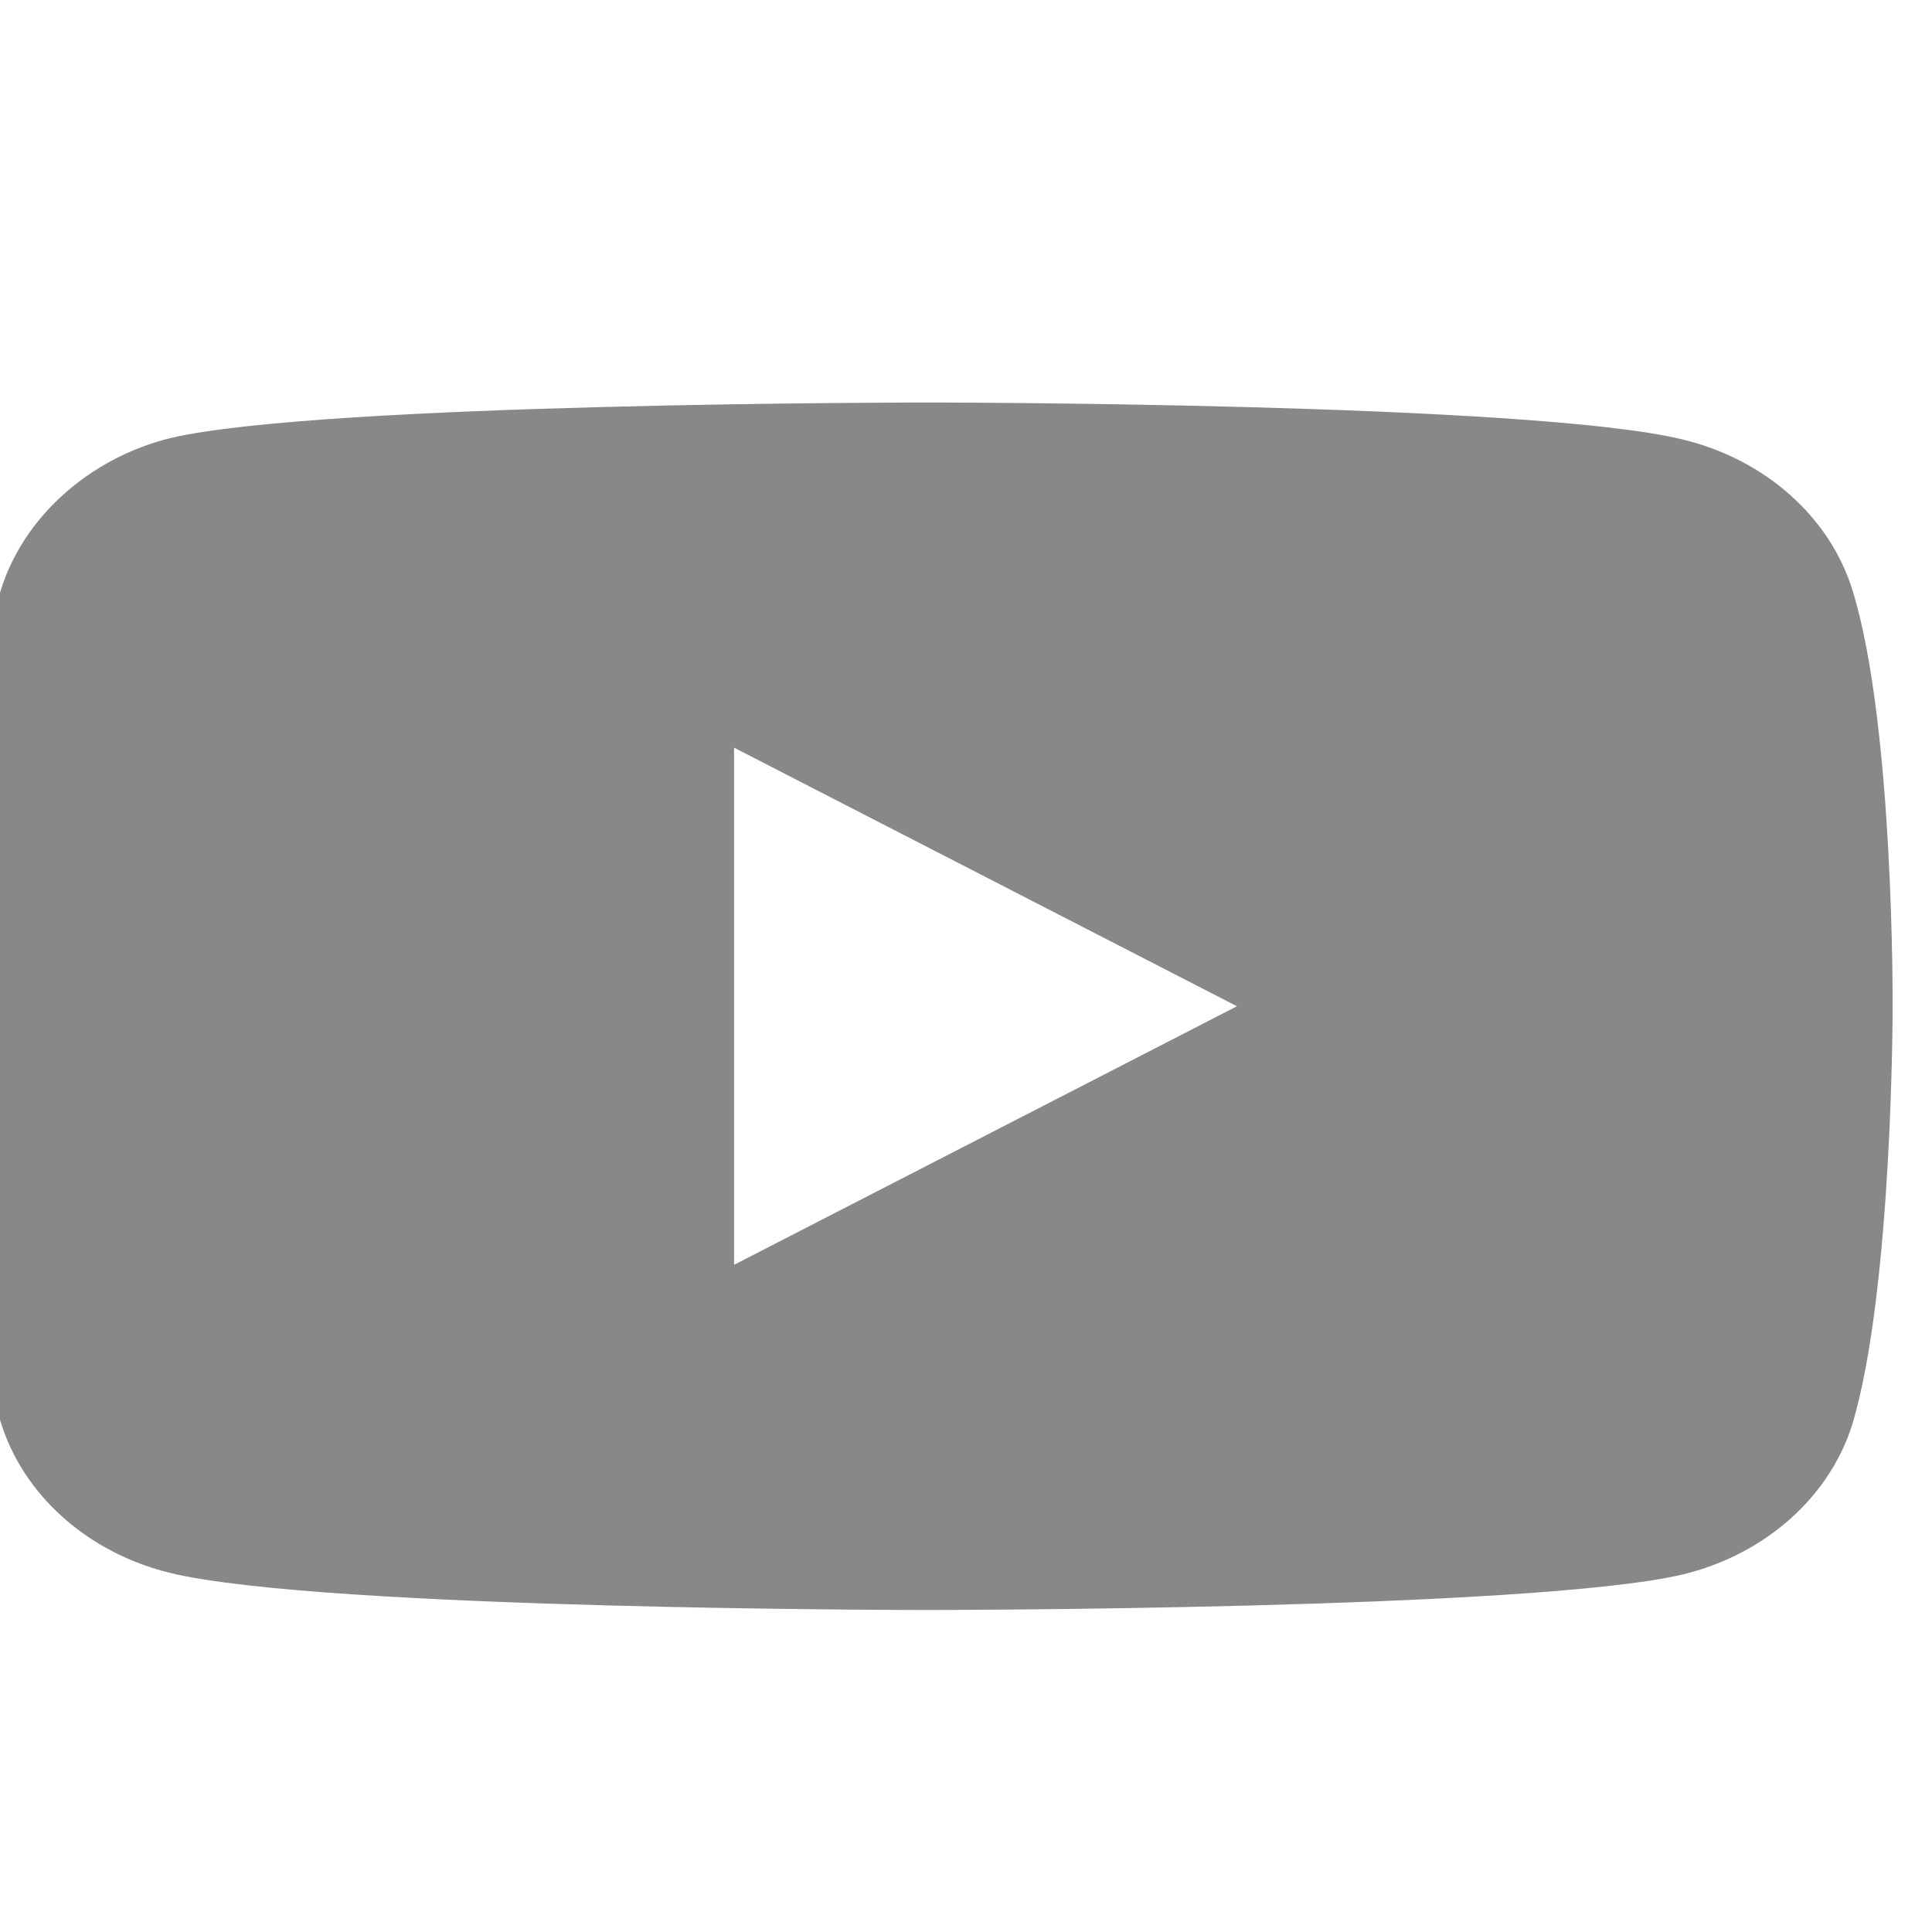 <?xml version="1.0" encoding="UTF-8"?> <svg xmlns="http://www.w3.org/2000/svg" width="24" height="24" viewBox="0 0 24 24" fill="none"> <g clip-path="url(#clip0_1_110)"> <path d="M23.017 7.347C22.74 6.429 21.93 5.706 20.901 5.459C19.023 5 11.511 5 11.511 5C11.511 5 3.999 5 2.121 5.441C1.112 5.688 0.282 6.429 0.005 7.347C-0.489 9.023 -0.489 12.5 -0.489 12.5C-0.489 12.5 -0.489 15.994 0.005 17.653C0.282 18.57 1.093 19.294 2.121 19.541C4.019 20 11.511 20 11.511 20C11.511 20 19.023 20 20.901 19.559C21.93 19.312 22.74 18.588 23.017 17.671C23.511 15.994 23.511 12.518 23.511 12.518C23.511 12.518 23.531 9.023 23.017 7.347ZM9.119 15.712V9.288L15.366 12.5L9.119 15.712Z" fill="#888888"></path> </g> <defs> <clipPath id="clip0_1_110"> <rect width="24" height="24" fill="white"></rect> </clipPath> </defs> </svg> 